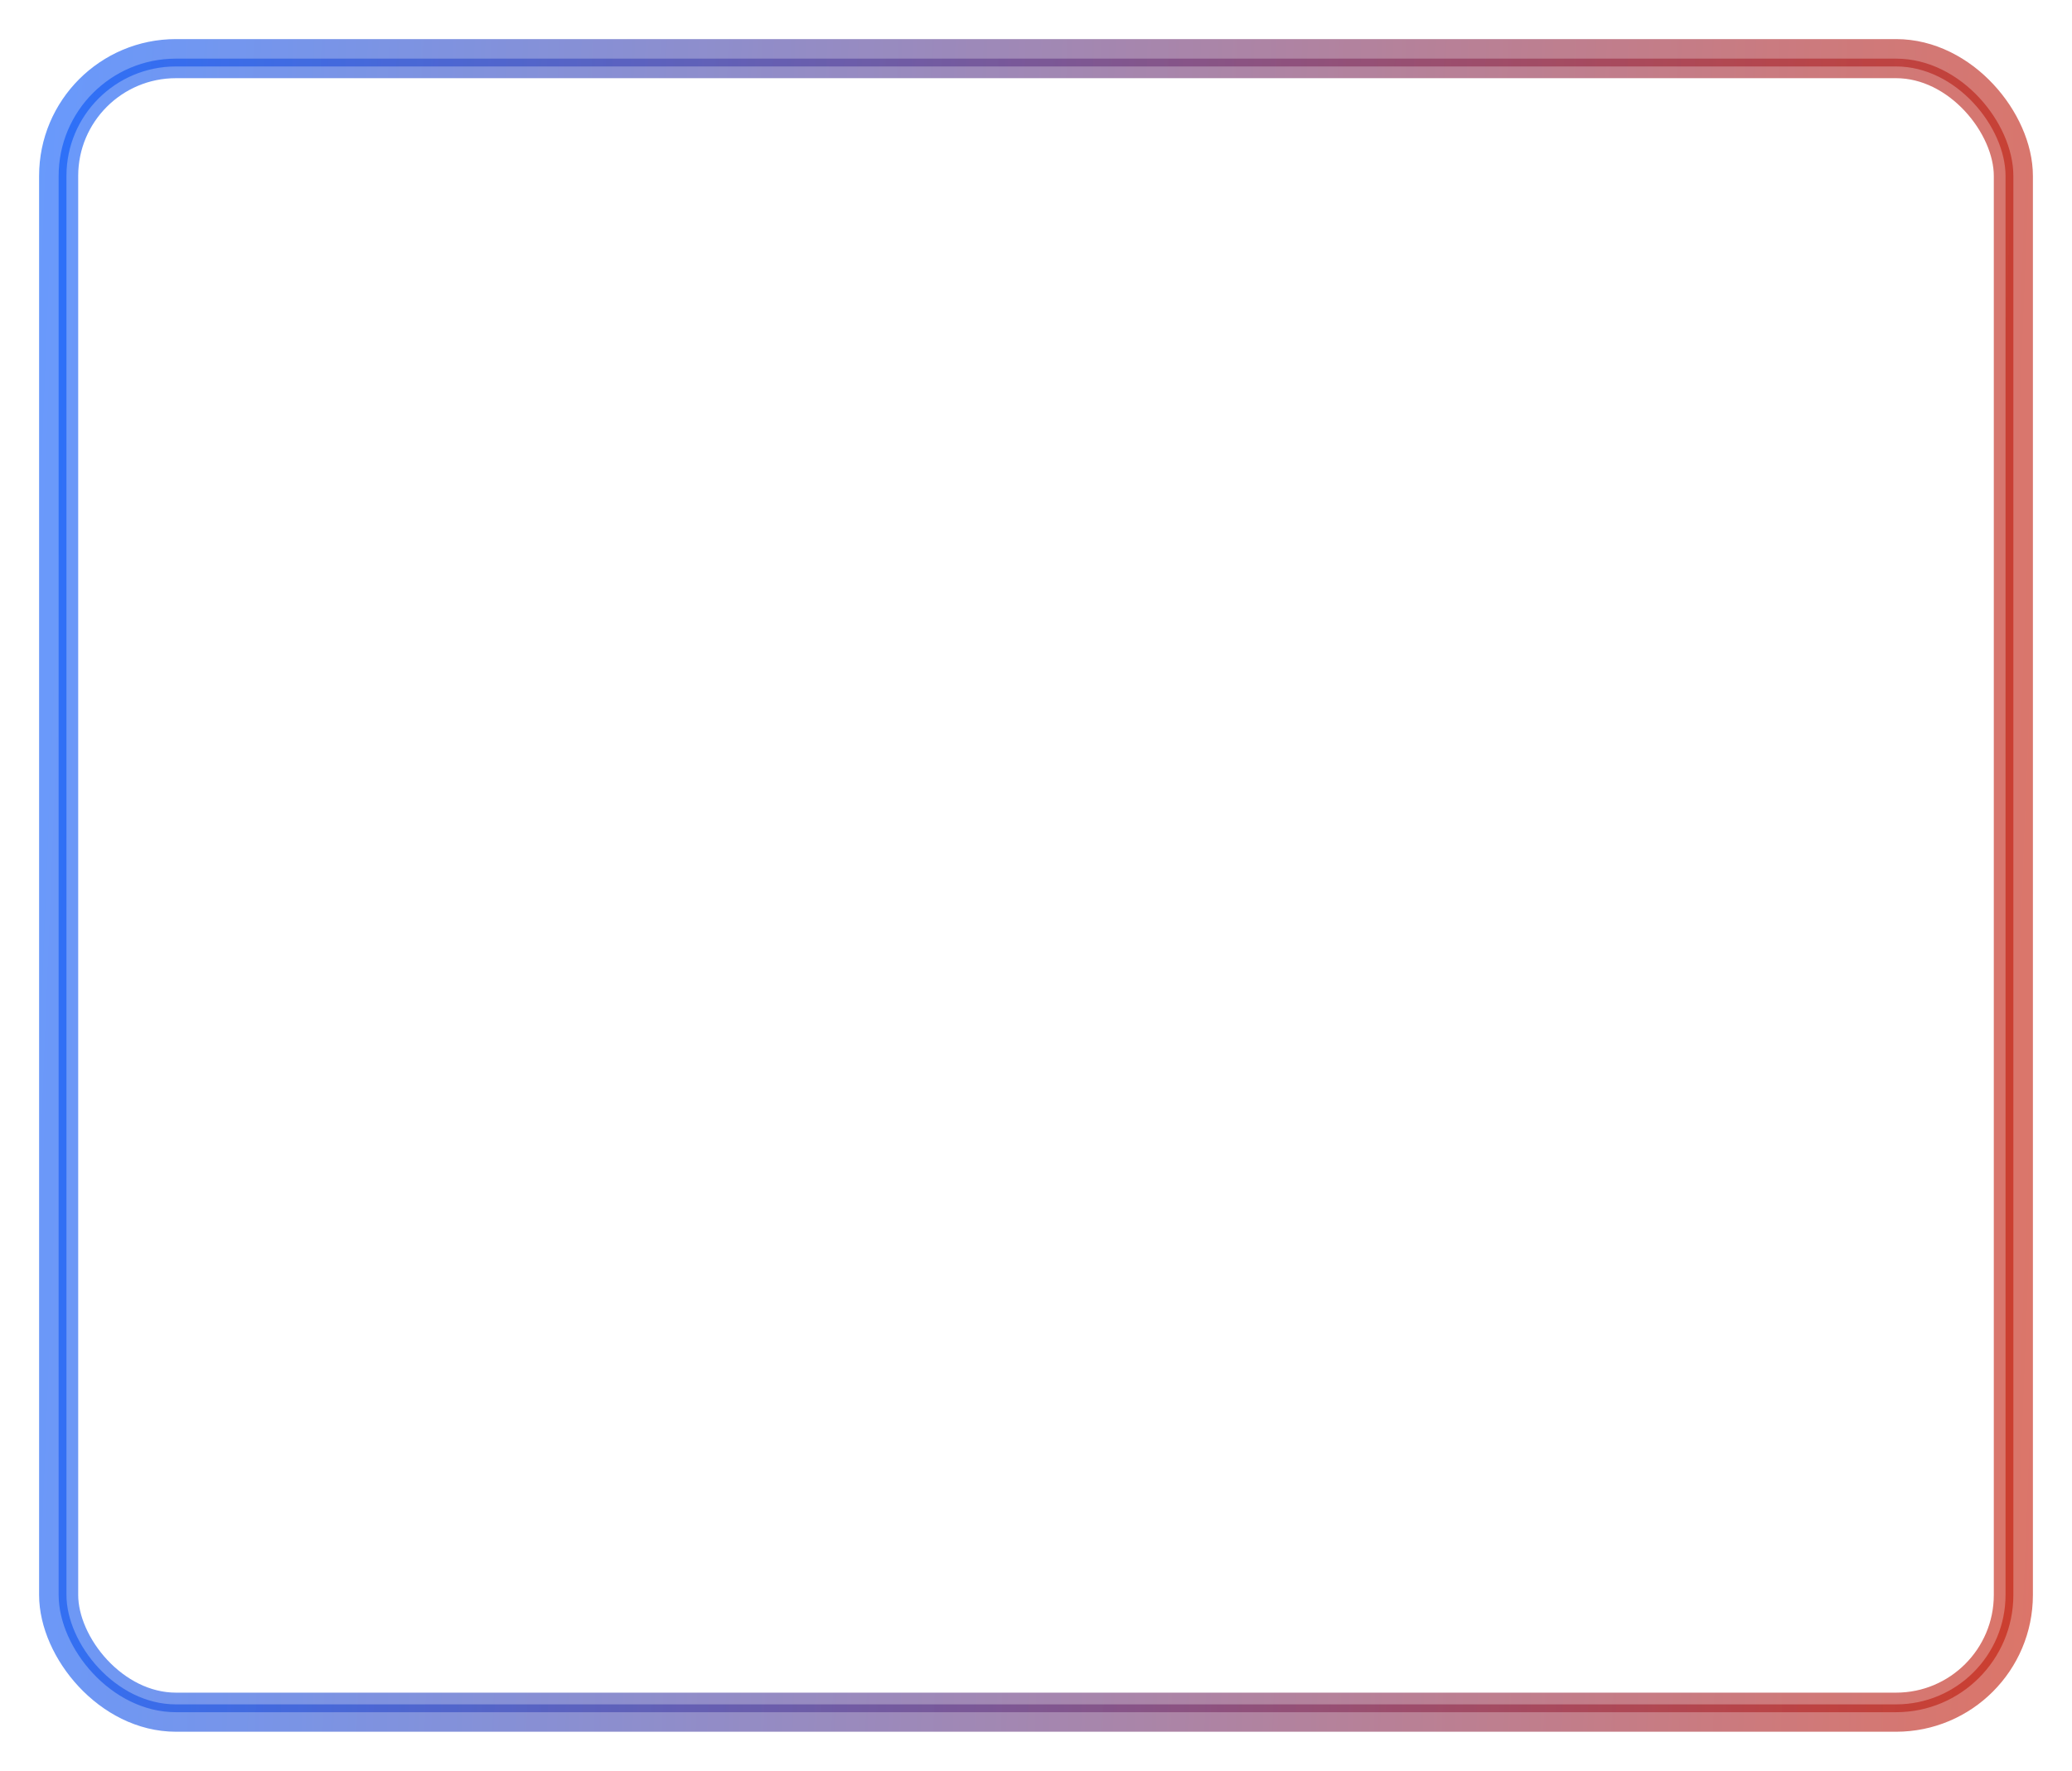 <?xml version="1.0" encoding="UTF-8"?> <svg xmlns="http://www.w3.org/2000/svg" width="530" height="453" viewBox="0 0 530 453" fill="none"> <g opacity="0.6" filter="url(#filter0_f_519_51)"> <rect x="15" y="15" width="500" height="423" rx="30" stroke="url(#paint0_linear_519_51)" stroke-width="10"></rect> </g> <rect opacity="0.6" x="16" y="16" width="498" height="421" rx="29" stroke="url(#paint1_linear_519_51)" stroke-width="2"></rect> <defs> <filter id="filter0_f_519_51" x="0" y="0" width="530" height="453" filterUnits="userSpaceOnUse" color-interpolation-filters="sRGB"> <feFlood flood-opacity="0" result="BackgroundImageFix"></feFlood> <feBlend mode="normal" in="SourceGraphic" in2="BackgroundImageFix" result="shape"></feBlend> <feGaussianBlur stdDeviation="5" result="effect1_foregroundBlur_519_51"></feGaussianBlur> </filter> <linearGradient id="paint0_linear_519_51" x1="0.357" y1="-2.624" x2="545.961" y2="18.904" gradientUnits="userSpaceOnUse"> <stop stop-color="#0057FF"></stop> <stop offset="1" stop-color="#C81800"></stop> </linearGradient> <linearGradient id="paint1_linear_519_51" x1="0.357" y1="-2.624" x2="545.961" y2="18.904" gradientUnits="userSpaceOnUse"> <stop stop-color="#0057FF"></stop> <stop offset="1" stop-color="#C81800"></stop> </linearGradient> </defs> </svg> 